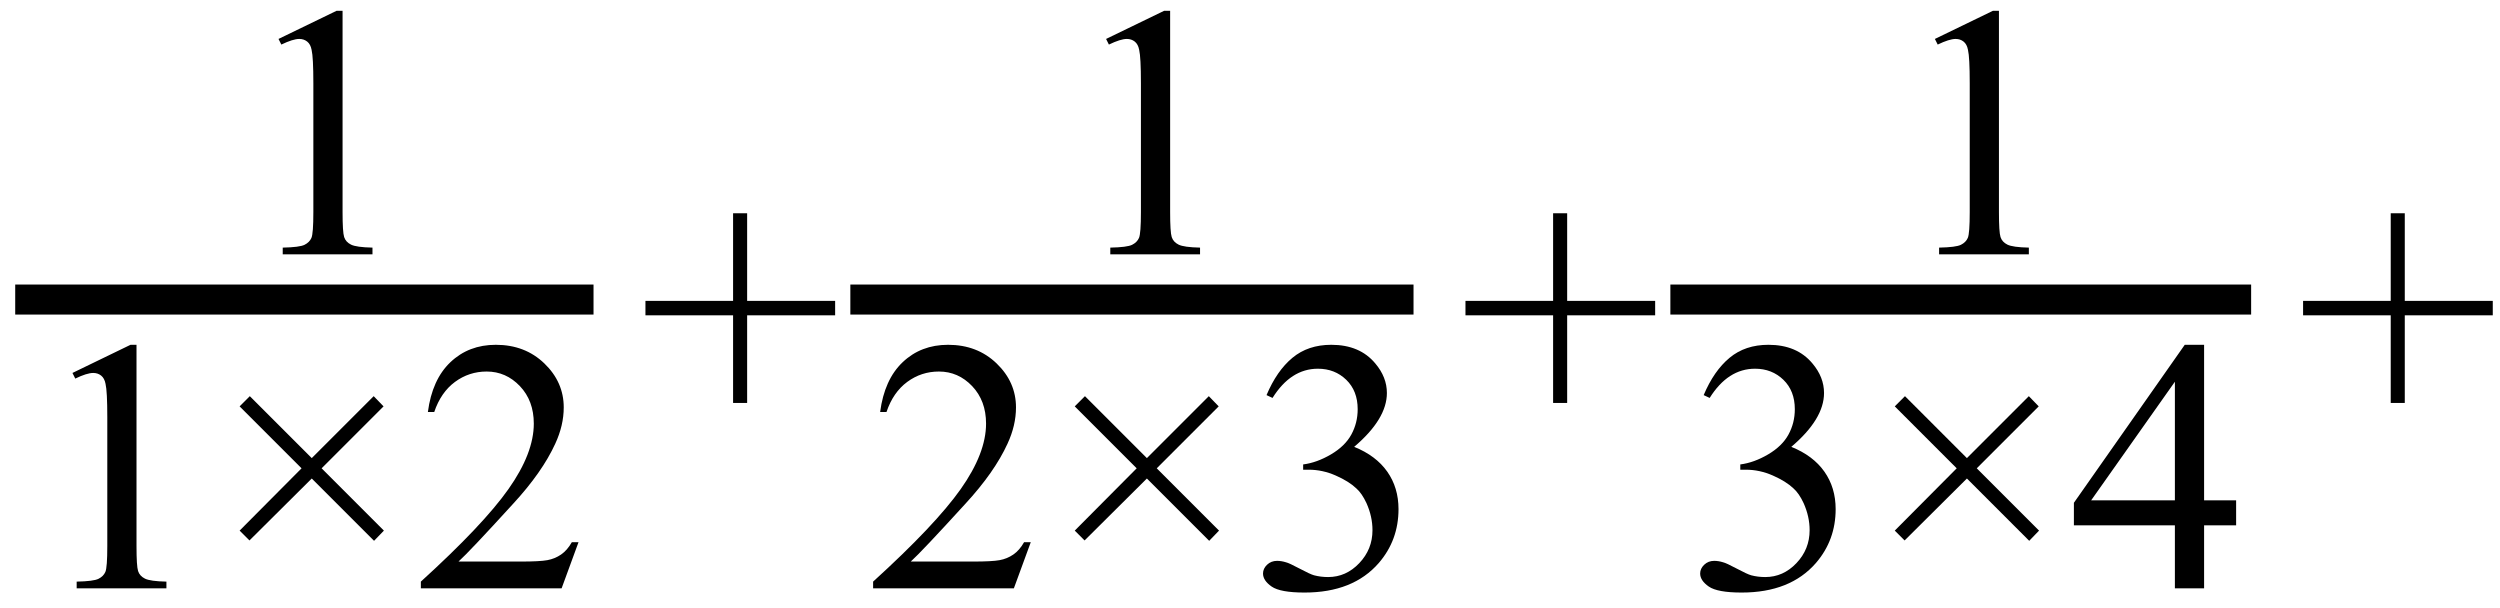 <svg xmlns="http://www.w3.org/2000/svg" xmlns:xlink="http://www.w3.org/1999/xlink" stroke-dasharray="none" shape-rendering="auto" font-family="'Dialog'" width="111" text-rendering="auto" fill-opacity="1" contentScriptType="text/ecmascript" color-interpolation="auto" color-rendering="auto" preserveAspectRatio="xMidYMid meet" font-size="12" fill="black" stroke="black" image-rendering="auto" stroke-miterlimit="10" zoomAndPan="magnify" version="1.0" stroke-linecap="square" stroke-linejoin="miter" contentStyleType="text/css" font-style="normal" height="27" stroke-width="1" stroke-dashoffset="0" font-weight="normal" stroke-opacity="1"><defs id="genericDefs"/><g><g text-rendering="optimizeLegibility" stroke-width="1.333" color-interpolation="linearRGB" color-rendering="optimizeQuality" image-rendering="optimizeQuality"><line y2="13.3" fill="none" x1="1.342" x2="25.686" y1="13.3"/><path d="M1.875 -9.562 L4.453 -10.812 L4.719 -10.812 L4.719 -1.875 Q4.719 -0.984 4.789 -0.766 Q4.859 -0.547 5.094 -0.43 Q5.328 -0.312 6.047 -0.297 L6.047 0 L2.062 0 L2.062 -0.297 Q2.812 -0.312 3.031 -0.422 Q3.25 -0.531 3.336 -0.727 Q3.422 -0.922 3.422 -1.875 L3.422 -7.594 Q3.422 -8.75 3.344 -9.078 Q3.297 -9.328 3.148 -9.445 Q3 -9.562 2.797 -9.562 Q2.516 -9.562 2 -9.312 L1.875 -9.562 Z" stroke-width="1" transform="translate(10.491,11.291)" stroke="none"/></g><g text-rendering="optimizeLegibility" transform="translate(1.342,26.121)" color-rendering="optimizeQuality" color-interpolation="linearRGB" image-rendering="optimizeQuality"><path d="M1.875 -9.562 L4.453 -10.812 L4.719 -10.812 L4.719 -1.875 Q4.719 -0.984 4.789 -0.766 Q4.859 -0.547 5.094 -0.43 Q5.328 -0.312 6.047 -0.297 L6.047 0 L2.062 0 L2.062 -0.297 Q2.812 -0.312 3.031 -0.422 Q3.25 -0.531 3.336 -0.727 Q3.422 -0.922 3.422 -1.875 L3.422 -7.594 Q3.422 -8.75 3.344 -9.078 Q3.297 -9.328 3.148 -9.445 Q3 -9.562 2.797 -9.562 Q2.516 -9.562 2 -9.312 L1.875 -9.562 ZM9.297 -2.562 L12.047 -5.328 L9.297 -8.078 L9.75 -8.531 L12.5 -5.781 L15.25 -8.531 L15.688 -8.078 L12.938 -5.328 L15.703 -2.562 L15.266 -2.109 L12.5 -4.875 L9.734 -2.125 L9.297 -2.562 ZM24.344 -2.047 L23.594 0 L17.344 0 L17.344 -0.297 Q20.109 -2.812 21.234 -4.406 Q22.359 -6 22.359 -7.312 Q22.359 -8.328 21.742 -8.977 Q21.125 -9.625 20.266 -9.625 Q19.484 -9.625 18.859 -9.164 Q18.234 -8.703 17.938 -7.828 L17.656 -7.828 Q17.844 -9.266 18.656 -10.039 Q19.469 -10.812 20.672 -10.812 Q21.969 -10.812 22.828 -9.984 Q23.688 -9.156 23.688 -8.031 Q23.688 -7.234 23.312 -6.422 Q22.734 -5.156 21.438 -3.75 Q19.5 -1.625 19.016 -1.188 L21.781 -1.188 Q22.625 -1.188 22.961 -1.25 Q23.297 -1.312 23.57 -1.5 Q23.844 -1.688 24.047 -2.047 L24.344 -2.047 Z" stroke="none"/></g><g text-rendering="optimizeLegibility" transform="translate(28.361,19)" color-rendering="optimizeQuality" color-interpolation="linearRGB" image-rendering="optimizeQuality"><path d="M4.188 -1.109 L4.188 -5 L0.297 -5 L0.297 -5.641 L4.188 -5.641 L4.188 -9.531 L4.812 -9.531 L4.812 -5.641 L8.719 -5.641 L8.719 -5 L4.812 -5 L4.812 -1.109 L4.188 -1.109 Z" stroke="none"/></g><g text-rendering="optimizeLegibility" stroke-width="1.333" color-interpolation="linearRGB" color-rendering="optimizeQuality" image-rendering="optimizeQuality"><line y2="13.3" fill="none" x1="38.422" x2="62.094" y1="13.3"/><path d="M1.875 -9.562 L4.453 -10.812 L4.719 -10.812 L4.719 -1.875 Q4.719 -0.984 4.789 -0.766 Q4.859 -0.547 5.094 -0.43 Q5.328 -0.312 6.047 -0.297 L6.047 0 L2.062 0 L2.062 -0.297 Q2.812 -0.312 3.031 -0.422 Q3.25 -0.531 3.336 -0.727 Q3.422 -0.922 3.422 -1.875 L3.422 -7.594 Q3.422 -8.75 3.344 -9.078 Q3.297 -9.328 3.148 -9.445 Q3 -9.562 2.797 -9.562 Q2.516 -9.562 2 -9.312 L1.875 -9.562 Z" stroke-width="1" transform="translate(47.235,11.291)" stroke="none"/></g><g text-rendering="optimizeLegibility" transform="translate(38.422,26.121)" color-rendering="optimizeQuality" color-interpolation="linearRGB" image-rendering="optimizeQuality"><path d="M7.344 -2.047 L6.594 0 L0.344 0 L0.344 -0.297 Q3.109 -2.812 4.234 -4.406 Q5.359 -6 5.359 -7.312 Q5.359 -8.328 4.742 -8.977 Q4.125 -9.625 3.266 -9.625 Q2.484 -9.625 1.859 -9.164 Q1.234 -8.703 0.938 -7.828 L0.656 -7.828 Q0.844 -9.266 1.656 -10.039 Q2.469 -10.812 3.672 -10.812 Q4.969 -10.812 5.828 -9.984 Q6.688 -9.156 6.688 -8.031 Q6.688 -7.234 6.312 -6.422 Q5.734 -5.156 4.438 -3.75 Q2.5 -1.625 2.016 -1.188 L4.781 -1.188 Q5.625 -1.188 5.961 -1.25 Q6.297 -1.312 6.57 -1.5 Q6.844 -1.688 7.047 -2.047 L7.344 -2.047 ZM9.297 -2.562 L12.047 -5.328 L9.297 -8.078 L9.75 -8.531 L12.5 -5.781 L15.25 -8.531 L15.688 -8.078 L12.938 -5.328 L15.703 -2.562 L15.266 -2.109 L12.5 -4.875 L9.734 -2.125 L9.297 -2.562 ZM17.812 -8.578 Q18.266 -9.656 18.961 -10.234 Q19.656 -10.812 20.688 -10.812 Q21.953 -10.812 22.641 -9.984 Q23.156 -9.375 23.156 -8.672 Q23.156 -7.516 21.703 -6.281 Q22.672 -5.891 23.172 -5.18 Q23.672 -4.469 23.672 -3.516 Q23.672 -2.141 22.797 -1.125 Q21.656 0.188 19.5 0.188 Q18.422 0.188 18.039 -0.078 Q17.656 -0.344 17.656 -0.656 Q17.656 -0.875 17.836 -1.047 Q18.016 -1.219 18.281 -1.219 Q18.469 -1.219 18.672 -1.156 Q18.812 -1.125 19.281 -0.875 Q19.75 -0.625 19.922 -0.578 Q20.219 -0.5 20.547 -0.5 Q21.344 -0.5 21.93 -1.117 Q22.516 -1.734 22.516 -2.578 Q22.516 -3.188 22.25 -3.781 Q22.047 -4.219 21.797 -4.438 Q21.469 -4.75 20.883 -5.008 Q20.297 -5.266 19.688 -5.266 L19.438 -5.266 L19.438 -5.5 Q20.047 -5.578 20.672 -5.945 Q21.297 -6.312 21.578 -6.828 Q21.859 -7.344 21.859 -7.953 Q21.859 -8.766 21.352 -9.258 Q20.844 -9.75 20.094 -9.75 Q18.891 -9.75 18.078 -8.453 L17.812 -8.578 Z" stroke="none"/></g><g text-rendering="optimizeLegibility" transform="translate(64.77,19)" color-rendering="optimizeQuality" color-interpolation="linearRGB" image-rendering="optimizeQuality"><path d="M4.188 -1.109 L4.188 -5 L0.297 -5 L0.297 -5.641 L4.188 -5.641 L4.188 -9.531 L4.812 -9.531 L4.812 -5.641 L8.719 -5.641 L8.719 -5 L4.812 -5 L4.812 -1.109 L4.188 -1.109 Z" stroke="none"/></g><g text-rendering="optimizeLegibility" stroke-width="1.333" color-interpolation="linearRGB" color-rendering="optimizeQuality" image-rendering="optimizeQuality"><line y2="13.3" fill="none" x1="74.831" x2="99.284" y1="13.3"/><path d="M1.875 -9.562 L4.453 -10.812 L4.719 -10.812 L4.719 -1.875 Q4.719 -0.984 4.789 -0.766 Q4.859 -0.547 5.094 -0.43 Q5.328 -0.312 6.047 -0.297 L6.047 0 L2.062 0 L2.062 -0.297 Q2.812 -0.312 3.031 -0.422 Q3.25 -0.531 3.336 -0.727 Q3.422 -0.922 3.422 -1.875 L3.422 -7.594 Q3.422 -8.75 3.344 -9.078 Q3.297 -9.328 3.148 -9.445 Q3 -9.562 2.797 -9.562 Q2.516 -9.562 2 -9.312 L1.875 -9.562 Z" stroke-width="1" transform="translate(84.034,11.291)" stroke="none"/></g><g text-rendering="optimizeLegibility" transform="translate(74.831,26.121)" color-rendering="optimizeQuality" color-interpolation="linearRGB" image-rendering="optimizeQuality"><path d="M0.812 -8.578 Q1.266 -9.656 1.961 -10.234 Q2.656 -10.812 3.688 -10.812 Q4.953 -10.812 5.641 -9.984 Q6.156 -9.375 6.156 -8.672 Q6.156 -7.516 4.703 -6.281 Q5.672 -5.891 6.172 -5.18 Q6.672 -4.469 6.672 -3.516 Q6.672 -2.141 5.797 -1.125 Q4.656 0.188 2.5 0.188 Q1.422 0.188 1.039 -0.078 Q0.656 -0.344 0.656 -0.656 Q0.656 -0.875 0.836 -1.047 Q1.016 -1.219 1.281 -1.219 Q1.469 -1.219 1.672 -1.156 Q1.812 -1.125 2.281 -0.875 Q2.75 -0.625 2.922 -0.578 Q3.219 -0.5 3.547 -0.5 Q4.344 -0.5 4.93 -1.117 Q5.516 -1.734 5.516 -2.578 Q5.516 -3.188 5.25 -3.781 Q5.047 -4.219 4.797 -4.438 Q4.469 -4.75 3.883 -5.008 Q3.297 -5.266 2.688 -5.266 L2.438 -5.266 L2.438 -5.5 Q3.047 -5.578 3.672 -5.945 Q4.297 -6.312 4.578 -6.828 Q4.859 -7.344 4.859 -7.953 Q4.859 -8.766 4.352 -9.258 Q3.844 -9.75 3.094 -9.75 Q1.891 -9.75 1.078 -8.453 L0.812 -8.578 ZM9.297 -2.562 L12.047 -5.328 L9.297 -8.078 L9.75 -8.531 L12.5 -5.781 L15.25 -8.531 L15.688 -8.078 L12.938 -5.328 L15.703 -2.562 L15.266 -2.109 L12.5 -4.875 L9.734 -2.125 L9.297 -2.562 ZM24.453 -3.906 L24.453 -2.797 L23.031 -2.797 L23.031 0 L21.734 0 L21.734 -2.797 L17.25 -2.797 L17.25 -3.797 L22.172 -10.812 L23.031 -10.812 L23.031 -3.906 L24.453 -3.906 ZM21.734 -3.906 L21.734 -9.172 L18.016 -3.906 L21.734 -3.906 Z" stroke="none"/></g><g text-rendering="optimizeLegibility" transform="translate(101.96,19)" color-rendering="optimizeQuality" color-interpolation="linearRGB" image-rendering="optimizeQuality"><path d="M4.188 -1.109 L4.188 -5 L0.297 -5 L0.297 -5.641 L4.188 -5.641 L4.188 -9.531 L4.812 -9.531 L4.812 -5.641 L8.719 -5.641 L8.719 -5 L4.812 -5 L4.812 -1.109 L4.188 -1.109 Z" stroke="none"/></g></g></svg>